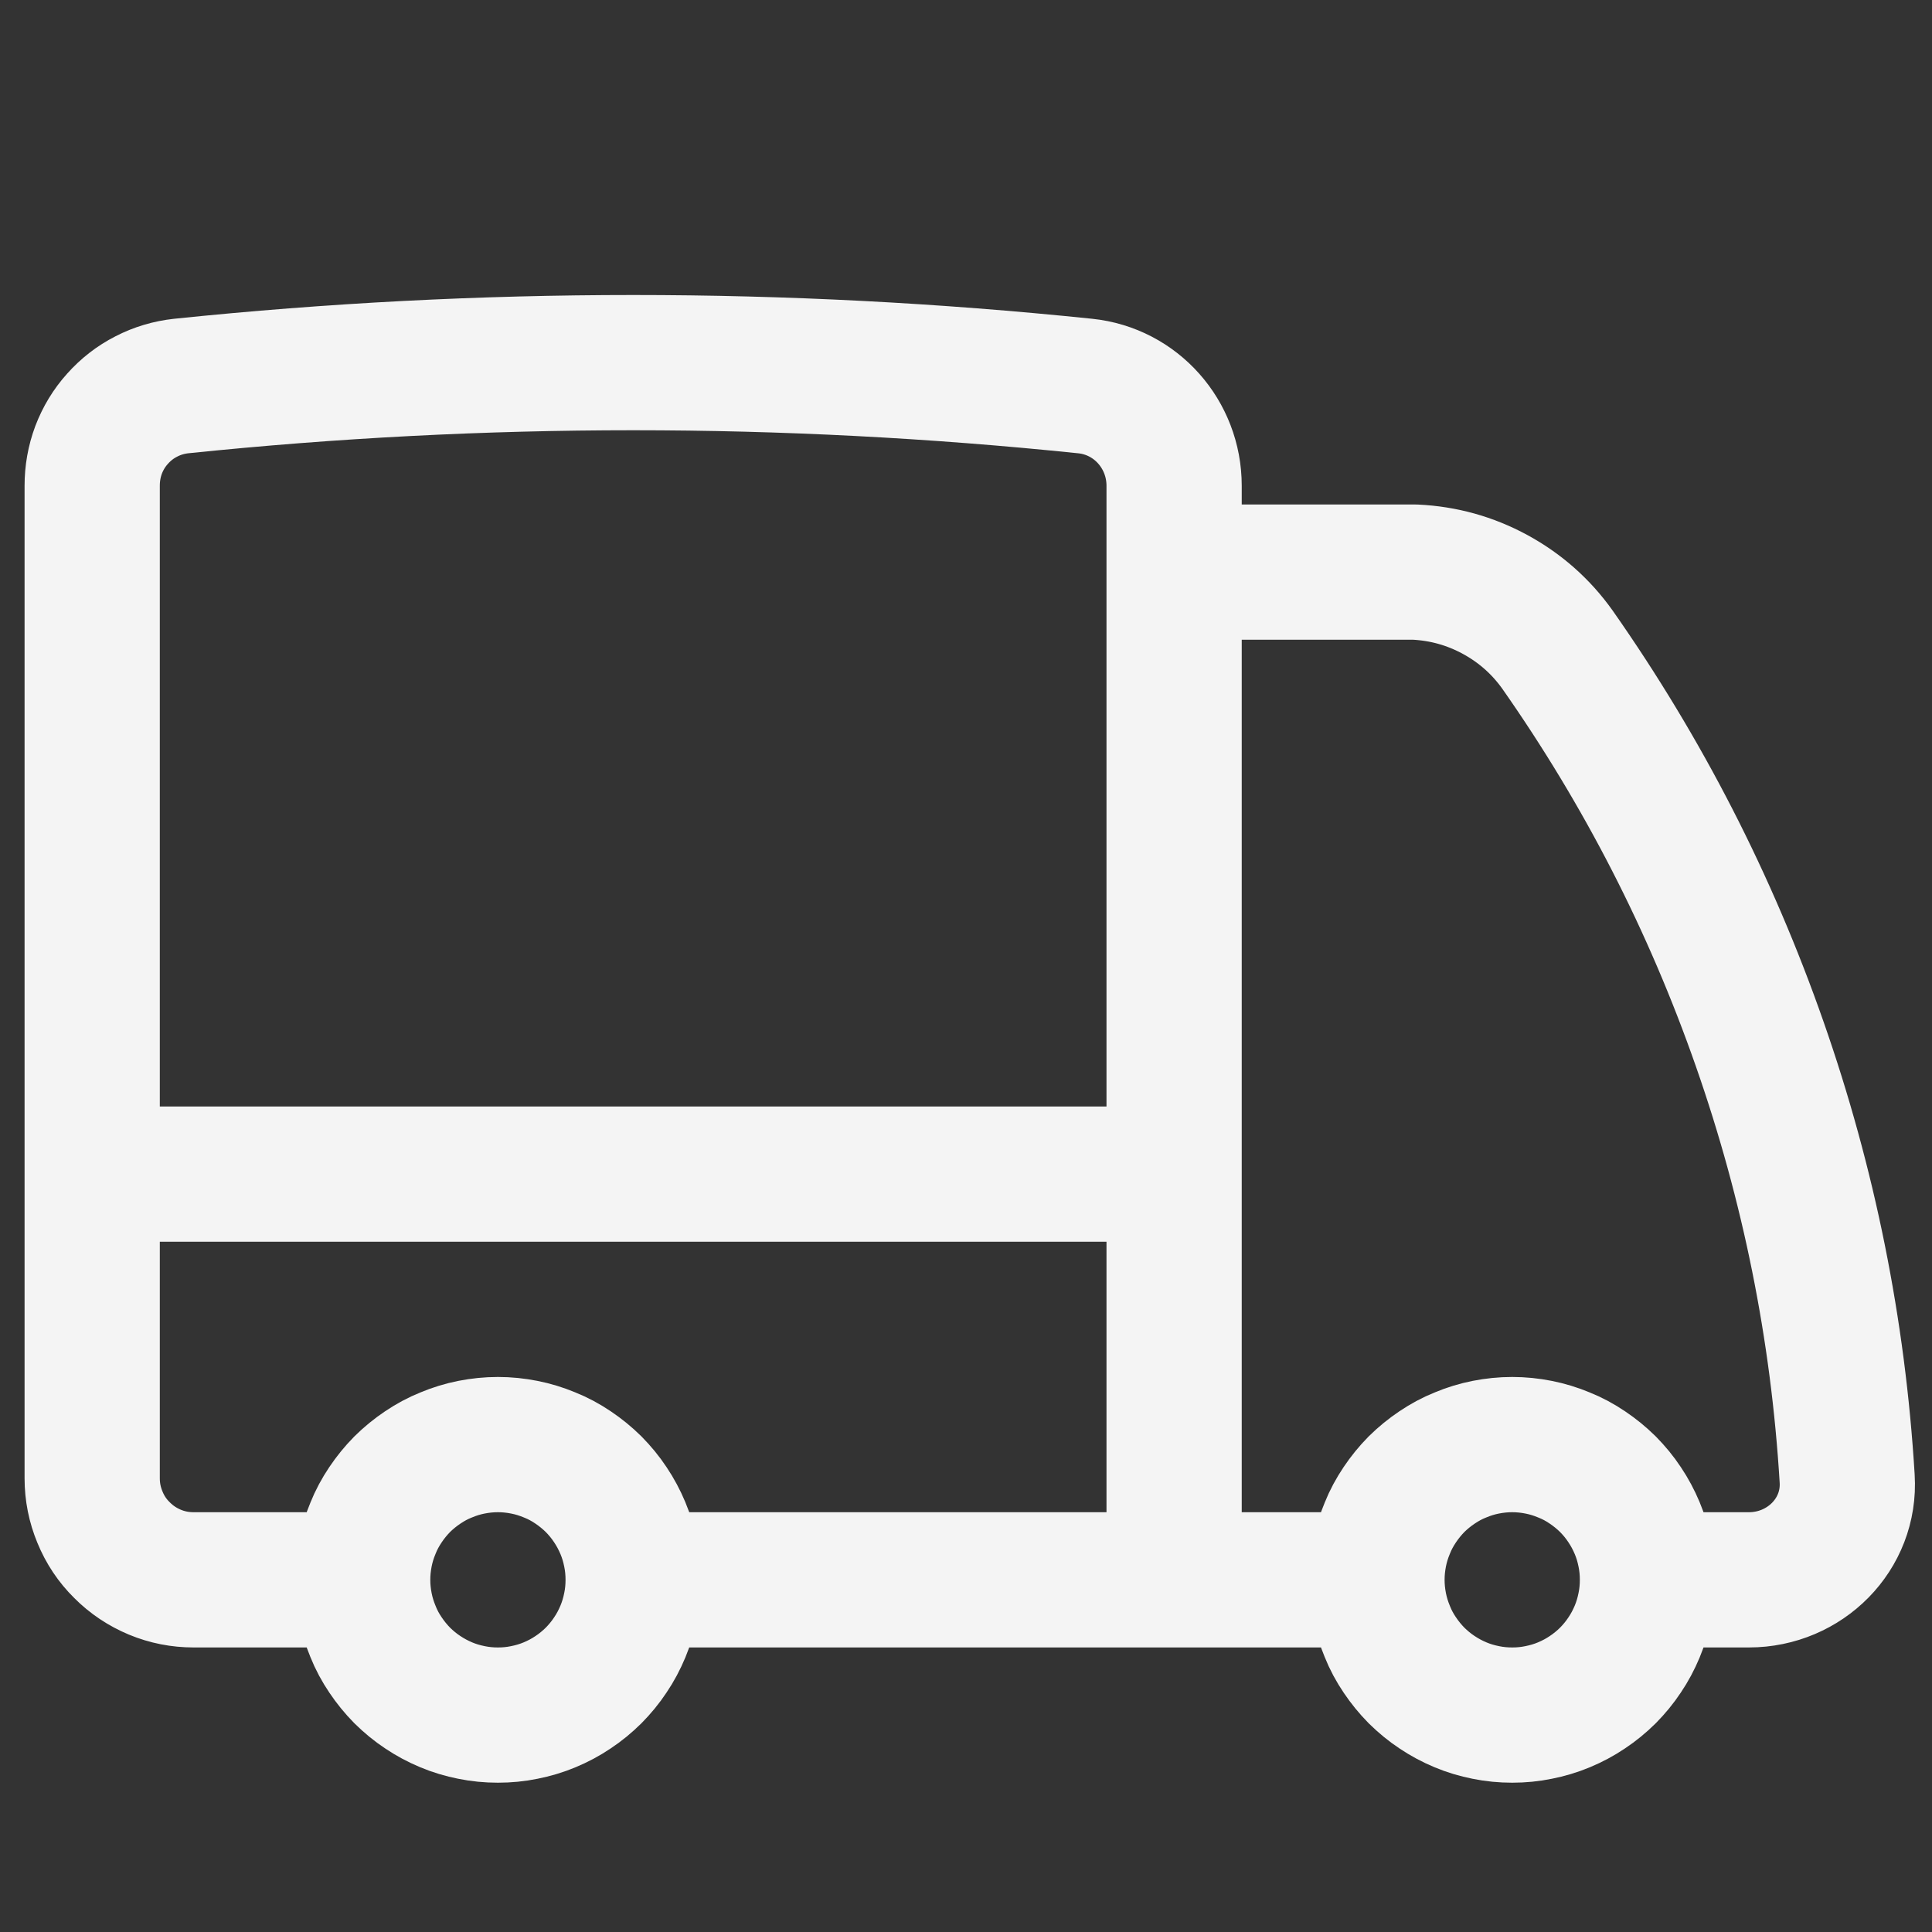 <svg xmlns="http://www.w3.org/2000/svg" xmlns:xlink="http://www.w3.org/1999/xlink" width="100" zoomAndPan="magnify" viewBox="0 0 75 75" height="100" preserveAspectRatio="xMidYMid meet" version="1.0"><rect x="0" y="0" width="75" height="75" fill="#333333" stroke="none"/><path stroke-linecap="round" transform="matrix(3.5, 0, 0, 3.5, -4.296, -4.296)" fill="none" stroke-linejoin="round" d="M 8.25 18.75 C 8.25 18.849 8.241 18.946 8.221 19.042 C 8.202 19.139 8.174 19.233 8.136 19.324 C 8.098 19.415 8.052 19.502 7.997 19.583 C 7.943 19.665 7.88 19.741 7.811 19.811 C 7.741 19.88 7.665 19.943 7.583 19.997 C 7.502 20.052 7.415 20.098 7.324 20.136 C 7.233 20.174 7.139 20.202 7.042 20.221 C 6.946 20.241 6.849 20.25 6.75 20.25 C 6.651 20.25 6.554 20.241 6.457 20.221 C 6.361 20.202 6.266 20.174 6.176 20.136 C 6.085 20.098 5.999 20.052 5.917 19.997 C 5.835 19.943 5.759 19.88 5.689 19.811 C 5.62 19.741 5.558 19.665 5.503 19.583 C 5.448 19.502 5.401 19.415 5.365 19.324 C 5.327 19.233 5.298 19.139 5.279 19.042 C 5.26 18.946 5.25 18.849 5.25 18.75 M 8.25 18.75 C 8.25 18.651 8.241 18.554 8.221 18.457 C 8.202 18.361 8.174 18.266 8.136 18.176 C 8.098 18.085 8.052 17.999 7.997 17.917 C 7.943 17.835 7.88 17.759 7.811 17.689 C 7.741 17.62 7.665 17.558 7.583 17.503 C 7.502 17.448 7.415 17.401 7.324 17.365 C 7.233 17.327 7.139 17.298 7.042 17.279 C 6.946 17.26 6.849 17.25 6.75 17.25 C 6.651 17.25 6.554 17.26 6.457 17.279 C 6.361 17.298 6.266 17.327 6.176 17.365 C 6.085 17.401 5.999 17.448 5.917 17.503 C 5.835 17.558 5.759 17.62 5.689 17.689 C 5.62 17.759 5.558 17.835 5.503 17.917 C 5.448 17.999 5.401 18.085 5.365 18.176 C 5.327 18.266 5.298 18.361 5.279 18.457 C 5.26 18.554 5.25 18.651 5.25 18.75 M 8.25 18.75 L 14.25 18.75 M 5.25 18.75 L 3.375 18.75 C 3.226 18.75 3.082 18.722 2.945 18.665 C 2.807 18.607 2.685 18.526 2.58 18.42 C 2.474 18.316 2.393 18.194 2.336 18.055 C 2.279 17.918 2.25 17.774 2.25 17.625 L 2.25 14.25 M 19.5 18.75 C 19.5 18.849 19.491 18.946 19.471 19.042 C 19.452 19.139 19.424 19.233 19.386 19.324 C 19.348 19.415 19.302 19.502 19.247 19.583 C 19.193 19.665 19.13 19.741 19.061 19.811 C 18.991 19.88 18.915 19.943 18.833 19.997 C 18.752 20.052 18.665 20.098 18.574 20.136 C 18.483 20.174 18.389 20.202 18.292 20.221 C 18.196 20.241 18.099 20.25 18 20.25 C 17.901 20.25 17.804 20.241 17.707 20.221 C 17.611 20.202 17.516 20.174 17.426 20.136 C 17.335 20.098 17.249 20.052 17.167 19.997 C 17.085 19.943 17.009 19.88 16.939 19.811 C 16.87 19.741 16.808 19.665 16.753 19.583 C 16.698 19.502 16.651 19.415 16.615 19.324 C 16.577 19.233 16.548 19.139 16.529 19.042 C 16.51 18.946 16.5 18.849 16.5 18.75 M 19.5 18.75 C 19.5 18.651 19.491 18.554 19.471 18.457 C 19.452 18.361 19.424 18.266 19.386 18.176 C 19.348 18.085 19.302 17.999 19.247 17.917 C 19.193 17.835 19.13 17.759 19.061 17.689 C 18.991 17.62 18.915 17.558 18.833 17.503 C 18.752 17.448 18.665 17.401 18.574 17.365 C 18.483 17.327 18.389 17.298 18.292 17.279 C 18.196 17.26 18.099 17.25 18 17.25 C 17.901 17.25 17.804 17.26 17.707 17.279 C 17.611 17.298 17.516 17.327 17.426 17.365 C 17.335 17.401 17.249 17.448 17.167 17.503 C 17.085 17.558 17.009 17.62 16.939 17.689 C 16.87 17.759 16.808 17.835 16.753 17.917 C 16.698 17.999 16.651 18.085 16.615 18.176 C 16.577 18.266 16.548 18.361 16.529 18.457 C 16.51 18.554 16.5 18.651 16.5 18.75 M 19.5 18.75 L 20.625 18.75 C 21.246 18.75 21.754 18.246 21.715 17.626 C 21.615 15.975 21.291 14.368 20.745 12.807 C 20.199 11.245 19.452 9.788 18.502 8.433 C 18.319 8.176 18.088 7.972 17.811 7.821 C 17.533 7.67 17.237 7.588 16.922 7.573 L 14.25 7.573 M 16.5 18.75 L 14.25 18.75 M 14.25 7.573 L 14.25 6.615 C 14.25 6.047 13.828 5.567 13.263 5.509 C 9.922 5.163 6.579 5.163 3.237 5.509 C 3.101 5.524 2.972 5.562 2.85 5.625 C 2.728 5.687 2.622 5.77 2.531 5.872 C 2.439 5.974 2.37 6.089 2.321 6.217 C 2.273 6.346 2.25 6.478 2.25 6.615 L 2.25 14.25 M 14.25 7.573 L 14.25 14.25 M 14.25 18.75 L 14.25 14.25 M 14.25 14.25 L 2.25 14.25 " stroke="#f4f4f4" stroke-width="1.5" stroke-opacity="1" stroke-miterlimit="4"/></svg>